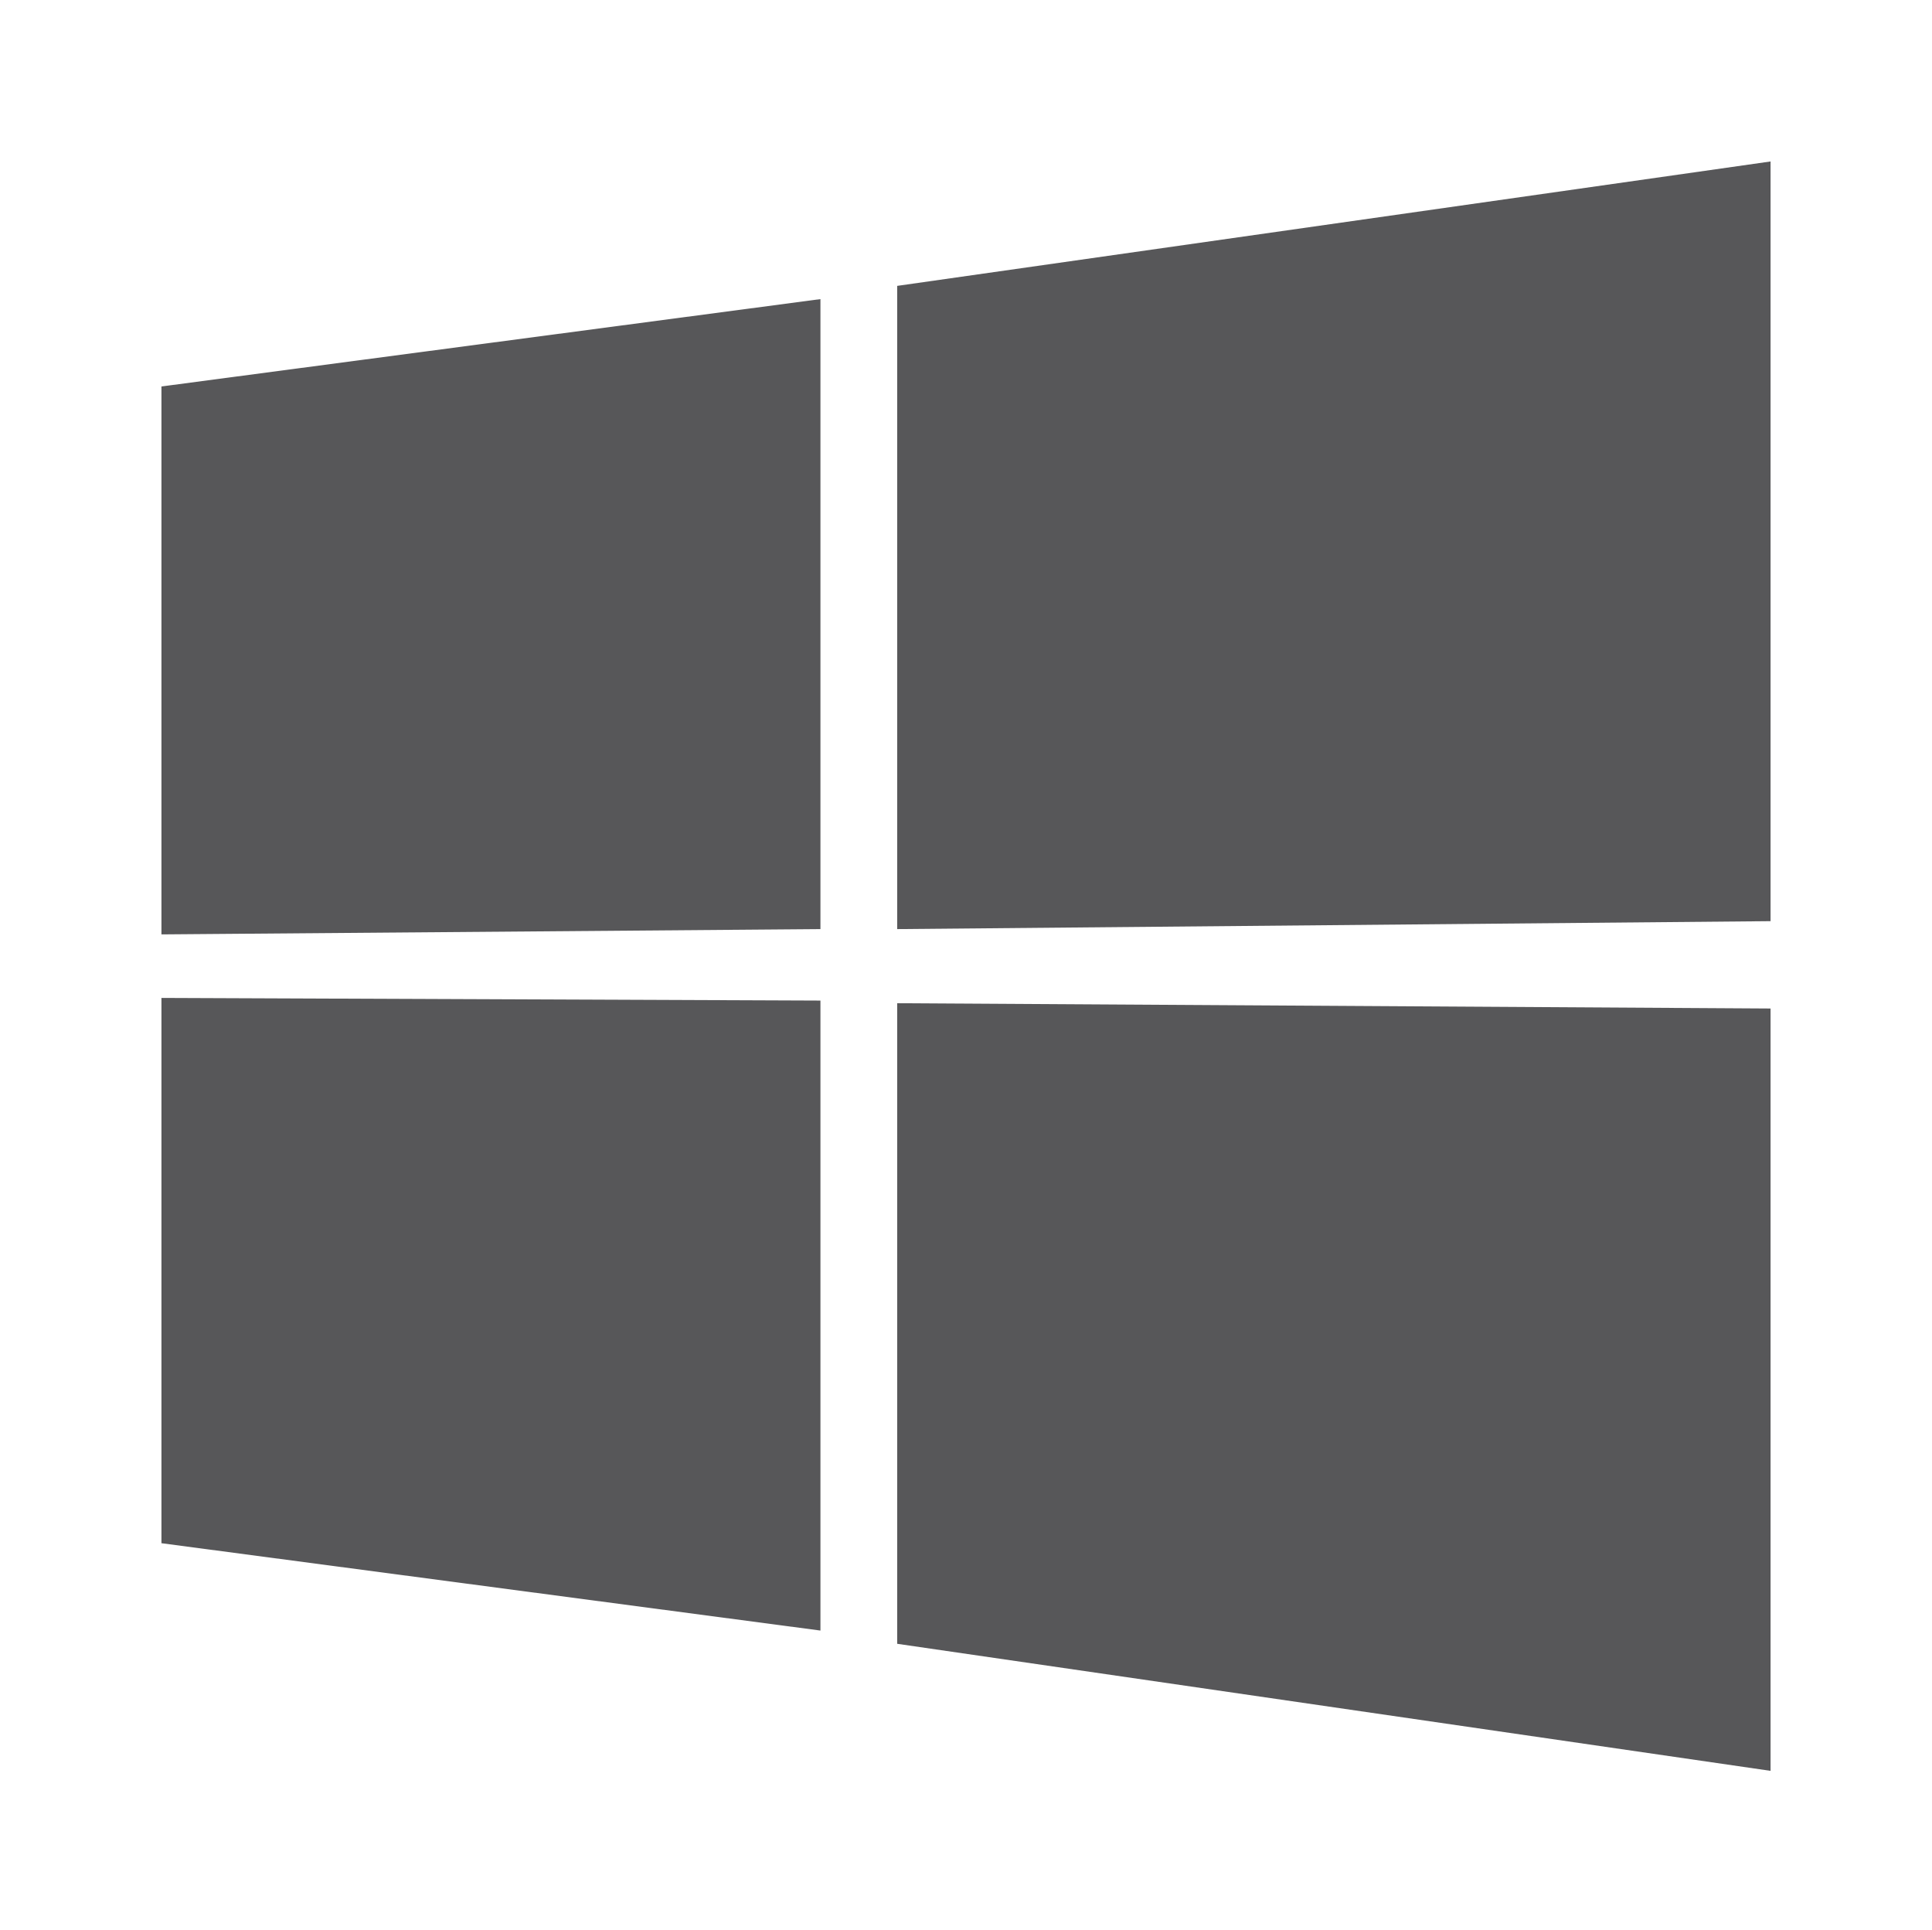 <?xml version="1.0" encoding="utf-8"?>
<!-- Generator: Adobe Illustrator 21.0.2, SVG Export Plug-In . SVG Version: 6.00 Build 0)  -->
<svg version="1.1" id="Layer_1" xmlns="http://www.w3.org/2000/svg" xmlns:xlink="http://www.w3.org/1999/xlink" x="0px" y="0px"
	 viewBox="0 0 73 72.9" style="enable-background:new 0 0 73 72.9;" xml:space="preserve">
<style type="text/css">
	.st0{fill:#575759;}
</style>
<title>logo</title>
<g>
	<polygon class="st0" points="6.1,14.6 6.1,35.3 31,35.1 31,11.3 	"/>
	<polygon class="st0" points="66.9,6.1 33.9,10.8 33.9,35.1 66.9,34.8 	"/>
	<polygon class="st0" points="6.1,58.3 31,61.6 31,37.8 6.1,37.7 	"/>
	<polygon class="st0" points="33.9,62.1 66.9,66.9 66.9,38.1 33.9,37.9 	"/>
</g>
</svg>
